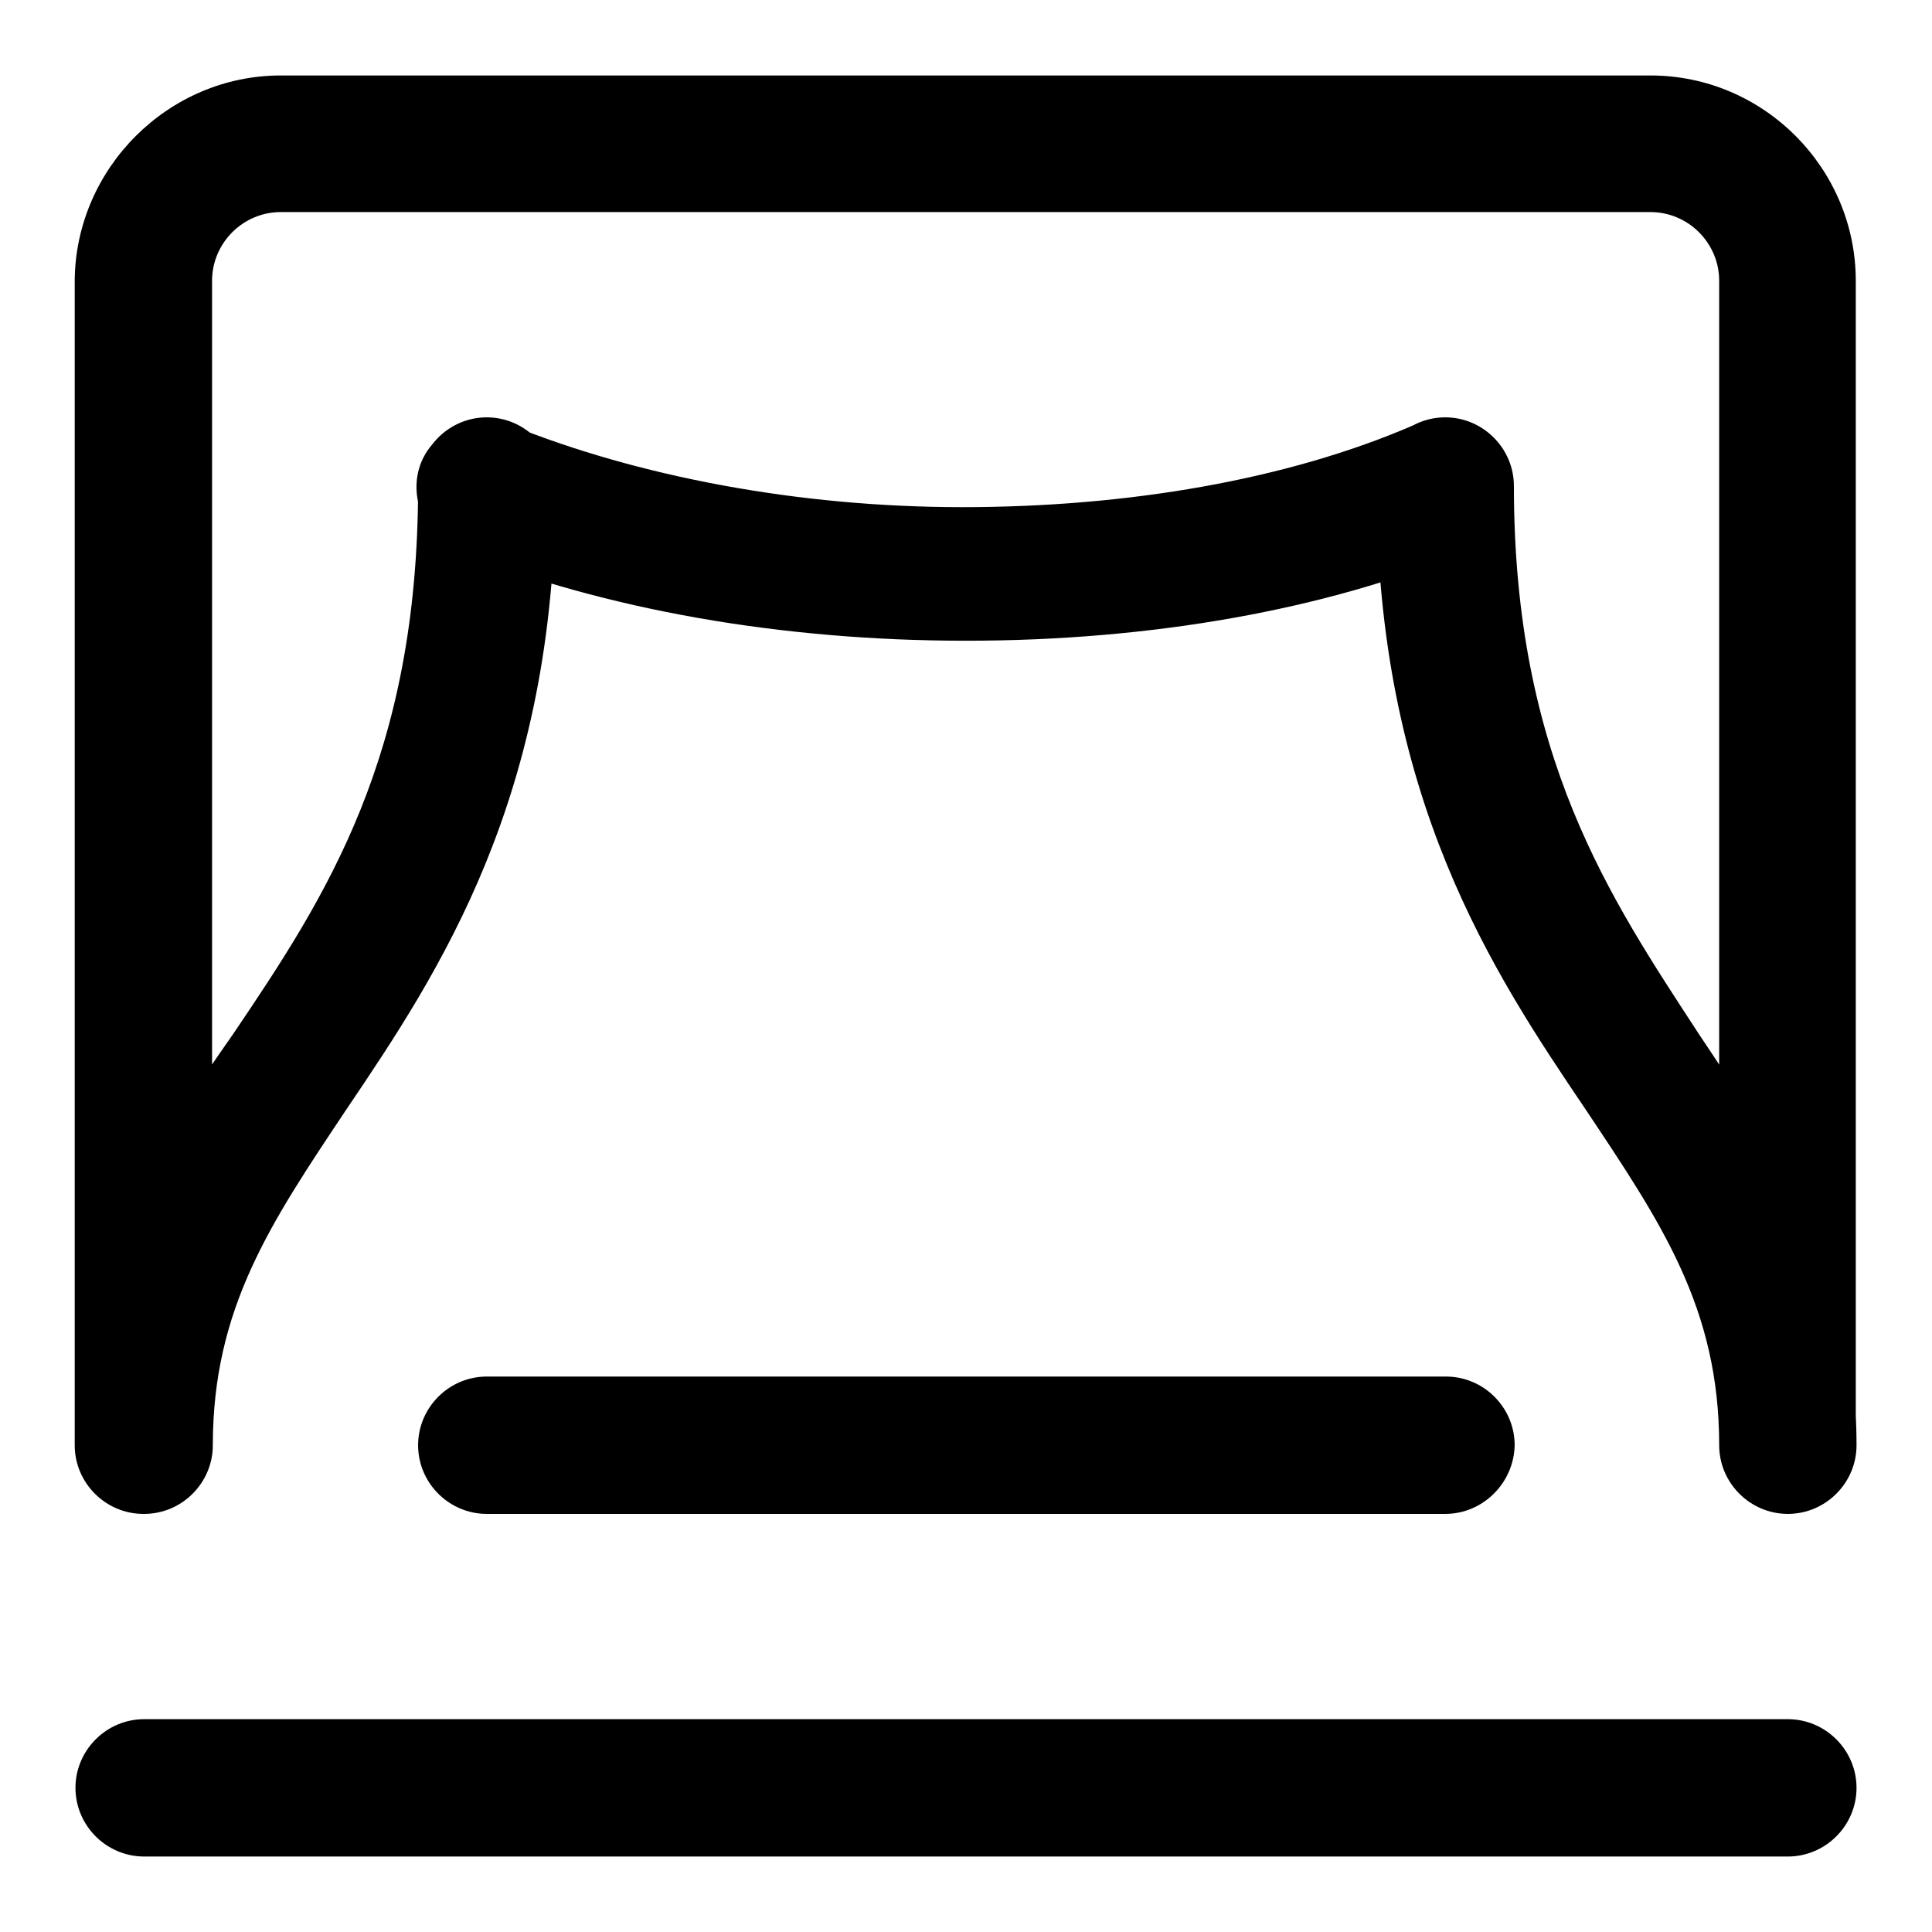 <?xml version="1.0" encoding="utf-8"?>
<!-- Svg Vector Icons : http://www.onlinewebfonts.com/icon -->
<!DOCTYPE svg PUBLIC "-//W3C//DTD SVG 1.1//EN" "http://www.w3.org/Graphics/SVG/1.1/DTD/svg11.dtd">
<svg version="1.1" xmlns="http://www.w3.org/2000/svg" xmlns:xlink="http://www.w3.org/1999/xlink" x="0px" y="0px" viewBox="0 0 256 256" enable-background="new 0 0 256 256" xml:space="preserve">
<g> <path fill="#000000" d="M236.9,200.6c-5,0-9.1-4.1-9.1-9.1V37.2c0-5-4.1-9.1-9.1-9.1H37.2c-5,0-9.1,4.1-9.1,9.1v154.3 c0,5-4.1,9.1-9.1,9.1s-9.1-4.1-9.1-9.1V37.2C10,22.3,22.3,10,37.2,10h181.5c15,0,27.2,12.3,27.2,27.2v154.3 C246,196.5,241.9,200.6,236.9,200.6z M236.9,246H19.1c-5,0-9.1-4.1-9.1-9.1c0-5,4.1-9.1,9.1-9.1h217.8c5,0,9.1,4.1,9.1,9.1 C246,241.9,241.9,246,236.9,246z M191.5,200.6H64.5c-5,0-9.1-4.1-9.1-9.1c0-5,4.1-9.1,9.1-9.1h127.1c5,0,9.1,4.1,9.1,9.1 C200.6,196.5,196.5,200.6,191.5,200.6z M128,84.9c-24.5,0-47.7-4.1-67.2-11.8c-4.5-1.8-6.8-7.3-5-11.8c1.8-4.5,7.3-6.8,11.8-5 c16.8,6.8,38.1,10.9,59.9,10.9c21.8,0,43.1-3.6,59.9-10.9c4.5-1.8,10,0.5,11.8,5c1.8,4.5-0.5,10-5,11.8 C175.7,80.8,152.5,84.9,128,84.9z M19.1,200.6c-5,0-9.1-4.1-9.1-9.1c0-23.6,10.4-39.5,20.9-54.5c12.3-18.2,24.5-36.8,24.5-72.6 c0-5,4.1-9.1,9.1-9.1s9.1,4.1,9.1,9.1c0,41.3-15.4,64.4-27.7,82.6c-10,15-17.7,26.3-17.7,44.5C28.2,196.5,24.1,200.6,19.1,200.6z  M236.9,200.6c-5,0-9.1-4.1-9.1-9.1c0-18.2-7.7-29.5-17.7-44.5c-12.3-18.2-27.7-41.3-27.7-82.6c0-5,4.1-9.1,9.1-9.1 c5,0,9.1,4.1,9.1,9.1c0,35.9,12.7,54.5,24.5,72.6c10,15,20.9,30.9,20.9,54.5C246,196.5,241.9,200.6,236.9,200.6z"/></g>
</svg>